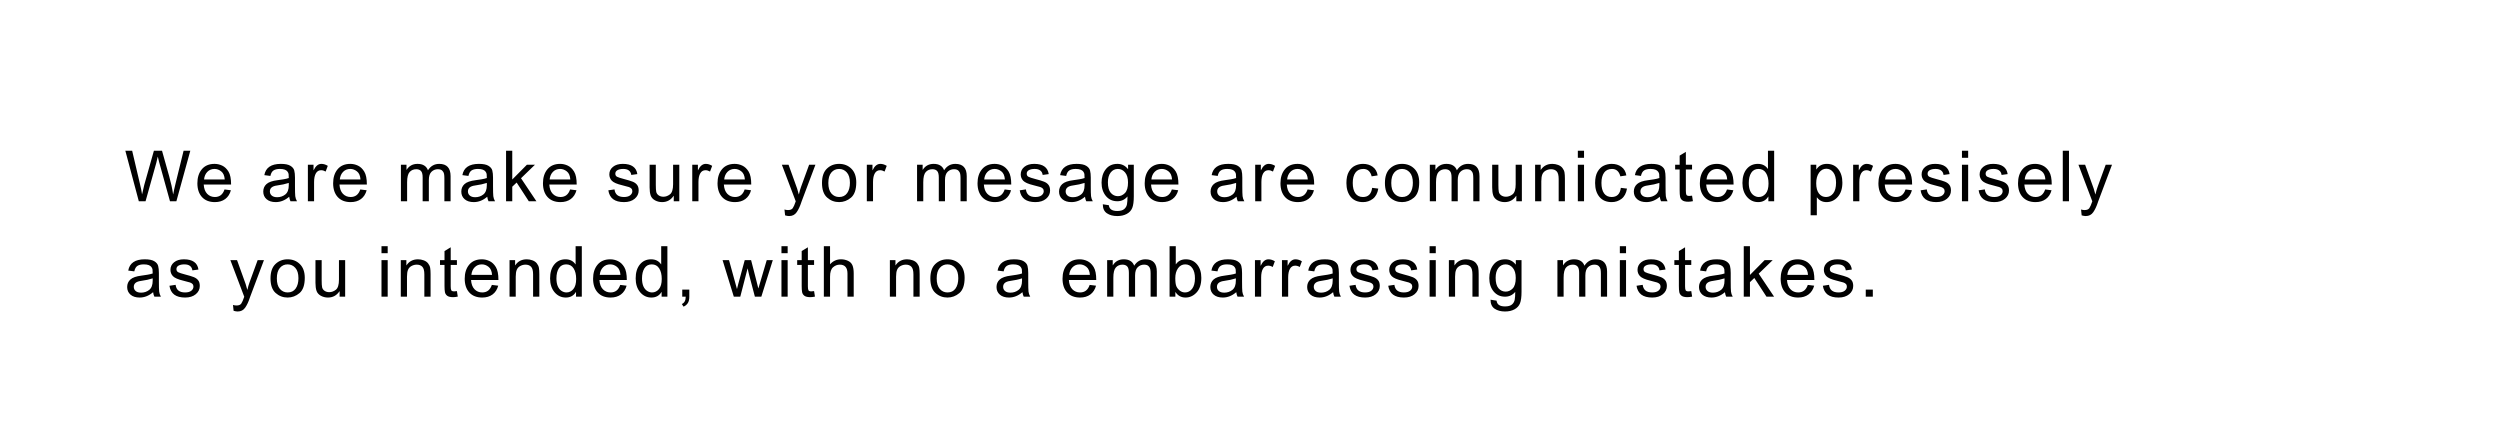 <?xml version="1.0" encoding="UTF-8"?> <svg xmlns="http://www.w3.org/2000/svg" width="1205" height="211" viewBox="0 0 1205 211" fill="none"><g filter="url(#filter0_d_3916_1018)"><rect x="30" y="30" width="1145" height="151" rx="20" fill="white"></rect></g><path d="M91.726 72.662L85.019 97H81.931L76.618 77.825C76.341 76.84 76.164 76.093 76.087 75.584H76.02L75.34 78.473L70.16 97H66.906L60.415 72.662H63.702L67.454 88.633C67.952 90.725 68.268 92.263 68.4 93.248C68.422 93.447 68.434 93.564 68.434 93.597H68.5C68.943 91.494 69.291 89.989 69.546 89.081L74.178 72.662H78.096L81.549 84.964C82.412 88.019 83.037 90.896 83.425 93.597H83.491C83.724 92.28 84.111 90.514 84.653 88.301L88.488 72.662H91.726ZM111.388 88.948H98.19C98.312 90.896 98.865 92.385 99.85 93.414C100.846 94.443 102.086 94.958 103.569 94.958C104.709 94.958 105.666 94.659 106.441 94.061C107.216 93.453 107.808 92.54 108.218 91.322L111.289 91.704C110.791 93.541 109.878 94.953 108.55 95.938C107.221 96.922 105.561 97.415 103.569 97.415C100.924 97.415 98.854 96.607 97.36 94.991C95.877 93.364 95.135 91.145 95.135 88.334C95.135 85.556 95.855 83.304 97.294 81.577C98.744 79.851 100.78 78.987 103.403 78.987C104.687 78.987 105.921 79.269 107.105 79.834C108.301 80.398 109.313 81.361 110.143 82.723C110.973 84.073 111.388 86.148 111.388 88.948ZM108.317 86.491C108.195 84.698 107.637 83.409 106.64 82.623C105.655 81.826 104.576 81.428 103.403 81.428C101.998 81.428 100.841 81.898 99.933 82.839C99.026 83.78 98.5 84.997 98.356 86.491H108.317ZM143.144 97H140.006C139.718 96.447 139.514 95.722 139.392 94.825C137.389 96.552 135.225 97.415 132.901 97.415C131.041 97.415 129.575 96.95 128.501 96.02C127.428 95.091 126.891 93.862 126.891 92.335C126.891 90.874 127.406 89.673 128.435 88.732C129.475 87.781 131.274 87.15 133.83 86.84L136.62 86.425C137.66 86.259 138.518 86.054 139.193 85.811C139.193 84.914 139.165 84.283 139.11 83.918C139.054 83.542 138.888 83.154 138.612 82.756C138.346 82.357 137.914 82.037 137.317 81.793C136.719 81.549 135.917 81.428 134.91 81.428C133.626 81.428 132.607 81.666 131.855 82.142C131.113 82.618 130.604 83.503 130.328 84.798L127.406 84.416C127.727 82.612 128.551 81.256 129.879 80.349C131.207 79.441 133.034 78.987 135.358 78.987C137.472 78.987 139.021 79.303 140.006 79.934C141.002 80.553 141.611 81.306 141.832 82.191C142.065 83.077 142.181 84.217 142.181 85.611V89.629C142.181 92.075 142.225 93.718 142.314 94.56C142.413 95.39 142.69 96.203 143.144 97ZM139.193 89.247V88.168C137.632 88.688 135.723 89.103 133.465 89.413C131.207 89.712 130.079 90.664 130.079 92.269C130.079 93.076 130.383 93.746 130.992 94.277C131.6 94.797 132.475 95.058 133.615 95.058C135.087 95.058 136.382 94.62 137.499 93.746C138.628 92.861 139.193 91.361 139.193 89.247ZM157.992 79.934L156.963 82.689C156.222 82.258 155.497 82.042 154.788 82.042C153.67 82.042 152.824 82.546 152.248 83.553C151.673 84.549 151.385 85.949 151.385 87.753V97H148.397V79.386H151.119V82.042H151.186C152.138 80.005 153.383 78.987 154.921 78.987C155.939 78.987 156.963 79.303 157.992 79.934ZM176.825 88.948H163.627C163.749 90.896 164.302 92.385 165.287 93.414C166.283 94.443 167.523 94.958 169.006 94.958C170.146 94.958 171.103 94.659 171.878 94.061C172.653 93.453 173.245 92.54 173.654 91.322L176.726 91.704C176.228 93.541 175.314 94.953 173.986 95.938C172.658 96.922 170.998 97.415 169.006 97.415C166.361 97.415 164.291 96.607 162.797 94.991C161.314 93.364 160.572 91.145 160.572 88.334C160.572 85.556 161.292 83.304 162.73 81.577C164.18 79.851 166.217 78.987 168.84 78.987C170.124 78.987 171.358 79.269 172.542 79.834C173.737 80.398 174.75 81.361 175.58 82.723C176.41 84.073 176.825 86.148 176.825 88.948ZM173.754 86.491C173.632 84.698 173.073 83.409 172.077 82.623C171.092 81.826 170.013 81.428 168.84 81.428C167.434 81.428 166.278 81.898 165.37 82.839C164.463 83.78 163.937 84.997 163.793 86.491H173.754ZM217.18 97H214.192V85.877C214.192 85.058 214.137 84.361 214.026 83.785C213.915 83.199 213.628 82.684 213.163 82.241C212.709 81.787 211.995 81.561 211.021 81.561C209.848 81.561 208.835 81.97 207.983 82.789C207.131 83.608 206.705 84.936 206.705 86.773V97H203.716V85.545C203.716 84.018 203.445 82.972 202.903 82.407C202.372 81.843 201.614 81.561 200.629 81.561C199.345 81.561 198.288 82.003 197.458 82.889C196.639 83.774 196.229 85.429 196.229 87.853V97H193.241V79.386H195.93V81.843H195.997C197.192 79.939 198.946 78.987 201.259 78.987C202.554 78.987 203.617 79.247 204.447 79.768C205.288 80.277 205.897 81.046 206.273 82.075C207.579 80.017 209.389 78.987 211.702 78.987C213.528 78.987 214.895 79.48 215.802 80.465C216.721 81.45 217.18 82.927 217.18 84.897V97ZM238.603 97H235.465C235.177 96.447 234.973 95.722 234.851 94.825C232.848 96.552 230.684 97.415 228.36 97.415C226.5 97.415 225.034 96.95 223.96 96.02C222.887 95.091 222.35 93.862 222.35 92.335C222.35 90.874 222.865 89.673 223.894 88.732C224.934 87.781 226.733 87.15 229.289 86.84L232.079 86.425C233.119 86.259 233.977 86.054 234.652 85.811C234.652 84.914 234.624 84.283 234.569 83.918C234.513 83.542 234.347 83.154 234.071 82.756C233.805 82.357 233.373 82.037 232.776 81.793C232.178 81.549 231.376 81.428 230.369 81.428C229.085 81.428 228.066 81.666 227.314 82.142C226.572 82.618 226.063 83.503 225.787 84.798L222.865 84.416C223.186 82.612 224.01 81.256 225.338 80.349C226.666 79.441 228.493 78.987 230.817 78.987C232.931 78.987 234.48 79.303 235.465 79.934C236.461 80.553 237.07 81.306 237.291 82.191C237.524 83.077 237.64 84.217 237.64 85.611V89.629C237.64 92.075 237.684 93.718 237.773 94.56C237.872 95.39 238.149 96.203 238.603 97ZM234.652 89.247V88.168C233.091 88.688 231.182 89.103 228.924 89.413C226.666 89.712 225.538 90.664 225.538 92.269C225.538 93.076 225.842 93.746 226.451 94.277C227.059 94.797 227.934 95.058 229.074 95.058C230.546 95.058 231.841 94.62 232.958 93.746C234.087 92.861 234.652 91.361 234.652 89.247ZM258.548 97H254.879L249.019 87.985L246.91 89.994V97H243.922V72.662H246.91V86.524L253.983 79.386H257.867L251.127 85.91L258.548 97ZM277.962 88.948H264.764C264.885 90.896 265.439 92.385 266.424 93.414C267.42 94.443 268.66 94.958 270.143 94.958C271.283 94.958 272.24 94.659 273.015 94.061C273.789 93.453 274.382 92.54 274.791 91.322L277.862 91.704C277.364 93.541 276.451 94.953 275.123 95.938C273.795 96.922 272.135 97.415 270.143 97.415C267.497 97.415 265.428 96.607 263.934 94.991C262.451 93.364 261.709 91.145 261.709 88.334C261.709 85.556 262.428 83.304 263.867 81.577C265.317 79.851 267.354 78.987 269.977 78.987C271.26 78.987 272.494 79.269 273.679 79.834C274.874 80.398 275.887 81.361 276.717 82.723C277.547 84.073 277.962 86.148 277.962 88.948ZM274.891 86.491C274.769 84.698 274.21 83.409 273.214 82.623C272.229 81.826 271.15 81.428 269.977 81.428C268.571 81.428 267.414 81.898 266.507 82.839C265.599 83.78 265.074 84.997 264.93 86.491H274.891ZM304.272 84.316C304.139 83.353 303.746 82.634 303.093 82.158C302.451 81.671 301.555 81.428 300.404 81.428C299.264 81.428 298.34 81.621 297.631 82.009C296.934 82.396 296.586 82.961 296.586 83.702C296.586 84.399 296.862 84.897 297.416 85.196C297.98 85.495 299.087 85.86 300.736 86.292C302.595 86.768 303.984 87.189 304.903 87.554C305.833 87.919 306.552 88.434 307.061 89.098C307.581 89.751 307.841 90.664 307.841 91.837C307.841 93.409 307.199 94.731 305.916 95.805C304.632 96.878 302.916 97.415 300.769 97.415C298.533 97.415 296.785 96.945 295.523 96.004C294.272 95.052 293.503 93.63 293.215 91.737L296.187 91.289C296.342 92.518 296.796 93.436 297.548 94.045C298.312 94.654 299.375 94.958 300.736 94.958C302.042 94.958 303.044 94.687 303.741 94.144C304.438 93.591 304.787 92.921 304.787 92.136C304.787 91.605 304.626 91.178 304.305 90.857C303.984 90.537 303.58 90.299 303.093 90.144C302.617 89.978 301.538 89.69 299.856 89.28C297.355 88.683 295.7 87.958 294.892 87.106C294.095 86.253 293.697 85.235 293.697 84.051C293.697 82.579 294.283 81.367 295.457 80.415C296.63 79.463 298.207 78.987 300.188 78.987C302.291 78.987 303.923 79.402 305.086 80.232C306.259 81.051 306.962 82.28 307.194 83.918L304.272 84.316ZM327.421 97H324.748V94.41H324.665C323.315 96.413 321.472 97.415 319.137 97.415C317.909 97.415 316.769 97.133 315.717 96.568C314.677 95.993 313.98 95.207 313.625 94.211C313.282 93.204 313.111 91.903 313.111 90.31V79.386H316.099V89.147C316.099 90.708 316.171 91.826 316.315 92.501C316.47 93.176 316.863 93.735 317.494 94.178C318.124 94.609 318.877 94.825 319.751 94.825C320.88 94.825 321.943 94.438 322.939 93.663C323.935 92.877 324.433 91.256 324.433 88.799V79.386H327.421V97ZM343.266 79.934L342.237 82.689C341.495 82.258 340.77 82.042 340.062 82.042C338.944 82.042 338.097 82.546 337.522 83.553C336.946 84.549 336.658 85.949 336.658 87.753V97H333.67V79.386H336.393V82.042H336.459C337.411 80.005 338.656 78.987 340.195 78.987C341.213 78.987 342.237 79.303 343.266 79.934ZM362.099 88.948H348.9C349.022 90.896 349.576 92.385 350.561 93.414C351.557 94.443 352.796 94.958 354.279 94.958C355.419 94.958 356.377 94.659 357.151 94.061C357.926 93.453 358.518 92.54 358.928 91.322L361.999 91.704C361.501 93.541 360.588 94.953 359.26 95.938C357.932 96.922 356.271 97.415 354.279 97.415C351.634 97.415 349.564 96.607 348.07 94.991C346.587 93.364 345.846 91.145 345.846 88.334C345.846 85.556 346.565 83.304 348.004 81.577C349.454 79.851 351.49 78.987 354.113 78.987C355.397 78.987 356.631 79.269 357.815 79.834C359.011 80.398 360.023 81.361 360.854 82.723C361.684 84.073 362.099 86.148 362.099 88.948ZM359.027 86.491C358.906 84.698 358.347 83.409 357.351 82.623C356.366 81.826 355.286 81.428 354.113 81.428C352.708 81.428 351.551 81.898 350.644 82.839C349.736 83.78 349.21 84.997 349.066 86.491H359.027ZM393.041 79.386L386.3 97.299C386.289 97.321 386.278 97.36 386.267 97.415C385.625 99.407 384.873 101.023 384.009 102.263C383.157 103.513 381.94 104.139 380.357 104.139C379.826 104.139 379.178 104.028 378.415 103.807L378.116 100.984C378.691 101.161 379.256 101.25 379.809 101.25C380.916 101.25 381.68 100.946 382.1 100.337C382.532 99.728 383.013 98.627 383.545 97.033L376.854 79.386H380.075L384.225 90.924C384.469 91.632 384.729 92.545 385.005 93.663H385.072C385.349 92.379 385.703 91.156 386.134 89.994L390.003 79.386H393.041ZM404.453 78.987C406.832 78.987 408.802 79.762 410.363 81.311C411.934 82.861 412.72 85.064 412.72 87.919C412.72 91.383 411.873 93.835 410.18 95.273C408.487 96.701 406.578 97.415 404.453 97.415C402.228 97.415 400.297 96.679 398.659 95.207C397.021 93.735 396.202 91.4 396.202 88.201C396.202 85.102 396.993 82.795 398.576 81.278C400.158 79.751 402.117 78.987 404.453 78.987ZM404.453 94.958C406.157 94.958 407.452 94.327 408.337 93.065C409.223 91.804 409.665 90.144 409.665 88.085C409.665 85.882 409.162 84.222 408.155 83.105C407.159 81.987 405.925 81.428 404.453 81.428C402.936 81.428 401.691 81.998 400.717 83.138C399.743 84.267 399.256 85.954 399.256 88.201C399.256 90.437 399.749 92.125 400.734 93.265C401.73 94.394 402.969 94.958 404.453 94.958ZM427.403 79.934L426.373 82.689C425.632 82.258 424.907 82.042 424.198 82.042C423.081 82.042 422.234 82.546 421.658 83.553C421.083 84.549 420.795 85.949 420.795 87.753V97H417.807V79.386H420.529V82.042H420.596C421.548 80.005 422.793 78.987 424.331 78.987C425.349 78.987 426.373 79.303 427.403 79.934ZM465.965 97H462.976V85.877C462.976 85.058 462.921 84.361 462.81 83.785C462.7 83.199 462.412 82.684 461.947 82.241C461.493 81.787 460.779 81.561 459.805 81.561C458.632 81.561 457.62 81.97 456.767 82.789C455.915 83.608 455.489 84.936 455.489 86.773V97H452.501V85.545C452.501 84.018 452.23 82.972 451.687 82.407C451.156 81.843 450.398 81.561 449.413 81.561C448.129 81.561 447.072 82.003 446.242 82.889C445.423 83.774 445.013 85.429 445.013 87.853V97H442.025V79.386H444.715V81.843H444.781C445.976 79.939 447.731 78.987 450.044 78.987C451.339 78.987 452.401 79.247 453.231 79.768C454.072 80.277 454.681 81.046 455.057 82.075C456.363 80.017 458.173 78.987 460.486 78.987C462.312 78.987 463.679 79.48 464.587 80.465C465.505 81.45 465.965 82.927 465.965 84.897V97ZM487.421 88.948H474.222C474.344 90.896 474.897 92.385 475.882 93.414C476.879 94.443 478.118 94.958 479.601 94.958C480.741 94.958 481.698 94.659 482.473 94.061C483.248 93.453 483.84 92.54 484.25 91.322L487.321 91.704C486.823 93.541 485.91 94.953 484.582 95.938C483.254 96.922 481.593 97.415 479.601 97.415C476.956 97.415 474.886 96.607 473.392 94.991C471.909 93.364 471.168 91.145 471.168 88.334C471.168 85.556 471.887 83.304 473.326 81.577C474.776 79.851 476.812 78.987 479.435 78.987C480.719 78.987 481.953 79.269 483.137 79.834C484.333 80.398 485.345 81.361 486.175 82.723C487.005 84.073 487.421 86.148 487.421 88.948ZM484.349 86.491C484.227 84.698 483.669 83.409 482.672 82.623C481.687 81.826 480.608 81.428 479.435 81.428C478.03 81.428 476.873 81.898 475.965 82.839C475.058 83.78 474.532 84.997 474.388 86.491H484.349ZM502.568 84.316C502.435 83.353 502.042 82.634 501.389 82.158C500.747 81.671 499.851 81.428 498.7 81.428C497.56 81.428 496.635 81.621 495.927 82.009C495.23 82.396 494.881 82.961 494.881 83.702C494.881 84.399 495.158 84.897 495.711 85.196C496.276 85.495 497.383 85.86 499.032 86.292C500.891 86.768 502.28 87.189 503.199 87.554C504.128 87.919 504.848 88.434 505.357 89.098C505.877 89.751 506.137 90.664 506.137 91.837C506.137 93.409 505.495 94.731 504.211 95.805C502.927 96.878 501.212 97.415 499.065 97.415C496.829 97.415 495.08 96.945 493.819 96.004C492.568 95.052 491.799 93.63 491.511 91.737L494.483 91.289C494.638 92.518 495.092 93.436 495.844 94.045C496.608 94.654 497.67 94.958 499.032 94.958C500.338 94.958 501.339 94.687 502.037 94.144C502.734 93.591 503.082 92.921 503.082 92.136C503.082 91.605 502.922 91.178 502.601 90.857C502.28 90.537 501.876 90.299 501.389 90.144C500.913 89.978 499.834 89.69 498.152 89.28C495.65 88.683 493.996 87.958 493.188 87.106C492.391 86.253 491.993 85.235 491.993 84.051C491.993 82.579 492.579 81.367 493.752 80.415C494.926 79.463 496.503 78.987 498.484 78.987C500.587 78.987 502.219 79.402 503.381 80.232C504.554 81.051 505.257 82.28 505.49 83.918L502.568 84.316ZM526.713 97H523.575C523.288 96.447 523.083 95.722 522.961 94.825C520.958 96.552 518.794 97.415 516.47 97.415C514.611 97.415 513.144 96.95 512.07 96.02C510.997 95.091 510.46 93.862 510.46 92.335C510.46 90.874 510.975 89.673 512.004 88.732C513.044 87.781 514.843 87.15 517.4 86.84L520.189 86.425C521.229 86.259 522.087 86.054 522.762 85.811C522.762 84.914 522.734 84.283 522.679 83.918C522.624 83.542 522.458 83.154 522.181 82.756C521.915 82.357 521.484 82.037 520.886 81.793C520.288 81.549 519.486 81.428 518.479 81.428C517.195 81.428 516.177 81.666 515.424 82.142C514.682 82.618 514.173 83.503 513.897 84.798L510.975 84.416C511.296 82.612 512.12 81.256 513.448 80.349C514.777 79.441 516.603 78.987 518.927 78.987C521.041 78.987 522.59 79.303 523.575 79.934C524.571 80.553 525.18 81.306 525.402 82.191C525.634 83.077 525.75 84.217 525.75 85.611V89.629C525.75 92.075 525.794 93.718 525.883 94.56C525.983 95.39 526.259 96.203 526.713 97ZM522.762 89.247V88.168C521.201 88.688 519.292 89.103 517.034 89.413C514.777 89.712 513.648 90.664 513.648 92.269C513.648 93.076 513.952 93.746 514.561 94.277C515.169 94.797 516.044 95.058 517.184 95.058C518.656 95.058 519.951 94.62 521.069 93.746C522.197 92.861 522.762 91.361 522.762 89.247ZM546.492 94.626C546.492 97.127 546.243 98.992 545.745 100.221C545.247 101.46 544.362 102.423 543.089 103.109C541.816 103.796 540.294 104.139 538.523 104.139C536.531 104.139 534.871 103.696 533.543 102.811C532.215 101.925 531.551 100.475 531.551 98.461L534.456 98.909C534.567 99.839 534.954 100.536 535.618 101.001C536.293 101.466 537.251 101.698 538.49 101.698C540.04 101.698 541.174 101.383 541.894 100.752C542.613 100.121 543.05 99.352 543.205 98.444C543.371 97.537 543.454 96.286 543.454 94.692C542.159 96.231 540.527 97 538.557 97C536.266 97 534.423 96.153 533.028 94.46C531.645 92.767 530.953 90.63 530.953 88.052C530.953 85.462 531.628 83.304 532.979 81.577C534.329 79.851 536.199 78.987 538.59 78.987C540.671 78.987 542.364 79.823 543.67 81.494H543.736V79.386H546.492V94.626ZM538.839 94.56C540.112 94.56 541.241 94.056 542.226 93.049C543.211 92.031 543.703 90.332 543.703 87.952C543.703 85.849 543.233 84.239 542.292 83.121C541.351 81.992 540.189 81.428 538.806 81.428C537.389 81.428 536.232 82.003 535.336 83.154C534.451 84.305 534.008 85.882 534.008 87.886C534.008 90.199 534.473 91.892 535.402 92.966C536.343 94.028 537.489 94.56 538.839 94.56ZM567.998 88.948H554.8C554.921 90.896 555.475 92.385 556.46 93.414C557.456 94.443 558.695 94.958 560.179 94.958C561.319 94.958 562.276 94.659 563.051 94.061C563.825 93.453 564.417 92.54 564.827 91.322L567.898 91.704C567.4 93.541 566.487 94.953 565.159 95.938C563.831 96.922 562.171 97.415 560.179 97.415C557.533 97.415 555.464 96.607 553.97 94.991C552.486 93.364 551.745 91.145 551.745 88.334C551.745 85.556 552.464 83.304 553.903 81.577C555.353 79.851 557.389 78.987 560.013 78.987C561.296 78.987 562.53 79.269 563.715 79.834C564.91 80.398 565.923 81.361 566.753 82.723C567.583 84.073 567.998 86.148 567.998 88.948ZM564.927 86.491C564.805 84.698 564.246 83.409 563.25 82.623C562.265 81.826 561.186 81.428 560.013 81.428C558.607 81.428 557.45 81.898 556.543 82.839C555.635 83.78 555.11 84.997 554.966 86.491H564.927ZM599.753 97H596.616C596.328 96.447 596.123 95.722 596.001 94.825C593.998 96.552 591.834 97.415 589.51 97.415C587.651 97.415 586.184 96.95 585.111 96.02C584.037 95.091 583.5 93.862 583.5 92.335C583.5 90.874 584.015 89.673 585.044 88.732C586.085 87.781 587.883 87.15 590.44 86.84L593.229 86.425C594.269 86.259 595.127 86.054 595.802 85.811C595.802 84.914 595.774 84.283 595.719 83.918C595.664 83.542 595.498 83.154 595.221 82.756C594.955 82.357 594.524 82.037 593.926 81.793C593.328 81.549 592.526 81.428 591.519 81.428C590.235 81.428 589.217 81.666 588.464 82.142C587.723 82.618 587.214 83.503 586.937 84.798L584.015 84.416C584.336 82.612 585.161 81.256 586.489 80.349C587.817 79.441 589.643 78.987 591.967 78.987C594.081 78.987 595.631 79.303 596.616 79.934C597.612 80.553 598.22 81.306 598.442 82.191C598.674 83.077 598.79 84.217 598.79 85.611V89.629C598.79 92.075 598.835 93.718 598.923 94.56C599.023 95.39 599.3 96.203 599.753 97ZM595.802 89.247V88.168C594.242 88.688 592.332 89.103 590.075 89.413C587.817 89.712 586.688 90.664 586.688 92.269C586.688 93.076 586.992 93.746 587.601 94.277C588.21 94.797 589.084 95.058 590.224 95.058C591.696 95.058 592.991 94.62 594.109 93.746C595.238 92.861 595.802 91.361 595.802 89.247ZM614.602 79.934L613.572 82.689C612.831 82.258 612.106 82.042 611.398 82.042C610.28 82.042 609.433 82.546 608.858 83.553C608.282 84.549 607.994 85.949 607.994 87.753V97H605.006V79.386H607.729V82.042H607.795C608.747 80.005 609.992 78.987 611.53 78.987C612.549 78.987 613.572 79.303 614.602 79.934ZM633.435 88.948H620.236C620.358 90.896 620.911 92.385 621.896 93.414C622.893 94.443 624.132 94.958 625.615 94.958C626.755 94.958 627.713 94.659 628.487 94.061C629.262 93.453 629.854 92.54 630.264 91.322L633.335 91.704C632.837 93.541 631.924 94.953 630.596 95.938C629.268 96.922 627.607 97.415 625.615 97.415C622.97 97.415 620.9 96.607 619.406 94.991C617.923 93.364 617.182 91.145 617.182 88.334C617.182 85.556 617.901 83.304 619.34 81.577C620.79 79.851 622.826 78.987 625.449 78.987C626.733 78.987 627.967 79.269 629.151 79.834C630.347 80.398 631.359 81.361 632.189 82.723C633.02 84.073 633.435 86.148 633.435 88.948ZM630.363 86.491C630.242 84.698 629.683 83.409 628.687 82.623C627.701 81.826 626.622 81.428 625.449 81.428C624.044 81.428 622.887 81.898 621.979 82.839C621.072 83.78 620.546 84.997 620.402 86.491H630.363ZM664.343 90.907C663.956 93.154 663.071 94.803 661.687 95.855C660.304 96.895 658.738 97.415 656.989 97.415C654.432 97.415 652.457 96.579 651.062 94.908C649.668 93.226 648.97 91.001 648.97 88.234C648.97 85.943 649.369 84.112 650.166 82.739C650.974 81.356 651.981 80.387 653.187 79.834C654.394 79.269 655.661 78.987 656.989 78.987C658.804 78.987 660.353 79.458 661.637 80.398C662.932 81.339 663.729 82.723 664.028 84.549L661.139 84.997C660.84 83.813 660.353 82.922 659.678 82.324C659.014 81.727 658.162 81.428 657.122 81.428C655.45 81.428 654.183 82.02 653.32 83.204C652.457 84.388 652.025 86.043 652.025 88.168C652.025 90.337 652.446 92.014 653.287 93.198C654.139 94.371 655.362 94.958 656.956 94.958C658.24 94.958 659.247 94.593 659.977 93.862C660.719 93.121 661.184 92.014 661.372 90.542L664.343 90.907ZM675.788 78.987C678.168 78.987 680.138 79.762 681.699 81.311C683.27 82.861 684.056 85.064 684.056 87.919C684.056 91.383 683.209 93.835 681.516 95.273C679.823 96.701 677.913 97.415 675.788 97.415C673.564 97.415 671.633 96.679 669.995 95.207C668.356 93.735 667.537 91.4 667.537 88.201C667.537 85.102 668.329 82.795 669.911 81.278C671.494 79.751 673.453 78.987 675.788 78.987ZM675.788 94.958C677.493 94.958 678.788 94.327 679.673 93.065C680.559 91.804 681.001 90.144 681.001 88.085C681.001 85.882 680.498 84.222 679.491 83.105C678.495 81.987 677.26 81.428 675.788 81.428C674.272 81.428 673.027 81.998 672.053 83.138C671.079 84.267 670.592 85.954 670.592 88.201C670.592 90.437 671.085 92.125 672.07 93.265C673.066 94.394 674.305 94.958 675.788 94.958ZM713.115 97H710.127V85.877C710.127 85.058 710.072 84.361 709.961 83.785C709.85 83.199 709.563 82.684 709.098 82.241C708.644 81.787 707.93 81.561 706.956 81.561C705.783 81.561 704.77 81.97 703.918 82.789C703.066 83.608 702.64 84.936 702.64 86.773V97H699.652V85.545C699.652 84.018 699.38 82.972 698.838 82.407C698.307 81.843 697.549 81.561 696.564 81.561C695.28 81.561 694.223 82.003 693.393 82.889C692.574 83.774 692.164 85.429 692.164 87.853V97H689.176V79.386H691.865V81.843H691.932C693.127 79.939 694.881 78.987 697.195 78.987C698.489 78.987 699.552 79.247 700.382 79.768C701.223 80.277 701.832 81.046 702.208 82.075C703.514 80.017 705.324 78.987 707.637 78.987C709.463 78.987 710.83 79.48 711.737 80.465C712.656 81.45 713.115 82.927 713.115 84.897V97ZM733.542 97H730.869V94.41H730.786C729.436 96.413 727.593 97.415 725.258 97.415C724.029 97.415 722.889 97.133 721.838 96.568C720.798 95.993 720.1 95.207 719.746 94.211C719.403 93.204 719.231 91.903 719.231 90.31V79.386H722.22V89.147C722.22 90.708 722.292 91.826 722.436 92.501C722.59 93.176 722.983 93.735 723.614 94.178C724.245 94.609 724.998 94.825 725.872 94.825C727.001 94.825 728.063 94.438 729.06 93.663C730.056 92.877 730.554 91.256 730.554 88.799V79.386H733.542V97ZM754.284 97H751.279V86.292C751.279 84.488 750.953 83.248 750.3 82.573C749.658 81.898 748.761 81.561 747.61 81.561C746.725 81.561 745.884 81.776 745.087 82.208C744.301 82.64 743.742 83.248 743.41 84.034C743.078 84.82 742.912 85.932 742.912 87.371V97H739.924V79.386H742.613V81.876H742.68C743.31 80.913 744.085 80.194 745.004 79.718C745.933 79.231 747.007 78.987 748.224 78.987C749.154 78.987 750.073 79.153 750.98 79.485C751.888 79.817 752.596 80.315 753.105 80.98C753.625 81.644 753.952 82.352 754.085 83.105C754.218 83.857 754.284 84.875 754.284 86.159V97ZM763.505 97H760.516V79.386H763.505V97ZM763.505 76.049H760.516V72.662H763.505V76.049ZM784.213 90.907C783.826 93.154 782.94 94.803 781.557 95.855C780.174 96.895 778.607 97.415 776.859 97.415C774.302 97.415 772.327 96.579 770.932 94.908C769.537 93.226 768.84 91.001 768.84 88.234C768.84 85.943 769.239 84.112 770.036 82.739C770.843 81.356 771.851 80.387 773.057 79.834C774.263 79.269 775.531 78.987 776.859 78.987C778.674 78.987 780.223 79.458 781.507 80.398C782.802 81.339 783.599 82.723 783.898 84.549L781.009 84.997C780.71 83.813 780.223 82.922 779.548 82.324C778.884 81.727 778.032 81.428 776.992 81.428C775.32 81.428 774.053 82.02 773.19 83.204C772.327 84.388 771.895 86.043 771.895 88.168C771.895 90.337 772.315 92.014 773.157 93.198C774.009 94.371 775.232 94.958 776.826 94.958C778.109 94.958 779.117 94.593 779.847 93.862C780.589 93.121 781.053 92.014 781.242 90.542L784.213 90.907ZM803.76 97H800.622C800.334 96.447 800.13 95.722 800.008 94.825C798.005 96.552 795.841 97.415 793.517 97.415C791.657 97.415 790.191 96.95 789.117 96.02C788.044 95.091 787.507 93.862 787.507 92.335C787.507 90.874 788.022 89.673 789.051 88.732C790.091 87.781 791.89 87.15 794.446 86.84L797.236 86.425C798.276 86.259 799.134 86.054 799.809 85.811C799.809 84.914 799.781 84.283 799.726 83.918C799.67 83.542 799.504 83.154 799.228 82.756C798.962 82.357 798.53 82.037 797.933 81.793C797.335 81.549 796.533 81.428 795.526 81.428C794.242 81.428 793.223 81.666 792.471 82.142C791.729 82.618 791.22 83.503 790.944 84.798L788.022 84.416C788.343 82.612 789.167 81.256 790.495 80.349C791.823 79.441 793.65 78.987 795.974 78.987C798.088 78.987 799.637 79.303 800.622 79.934C801.618 80.553 802.227 81.306 802.448 82.191C802.681 83.077 802.797 84.217 802.797 85.611V89.629C802.797 92.075 802.841 93.718 802.93 94.56C803.029 95.39 803.306 96.203 803.76 97ZM799.809 89.247V88.168C798.248 88.688 796.339 89.103 794.081 89.413C791.823 89.712 790.695 90.664 790.695 92.269C790.695 93.076 790.999 93.746 791.608 94.277C792.216 94.797 793.091 95.058 794.231 95.058C795.703 95.058 796.998 94.62 798.115 93.746C799.244 92.861 799.809 91.361 799.809 89.247ZM815.985 96.967C815.1 97.144 814.353 97.232 813.744 97.232C812.438 97.232 811.486 97.005 810.889 96.552C810.291 96.087 809.926 95.5 809.793 94.792C809.66 94.084 809.594 93.099 809.594 91.837V81.693H807.419V79.386H809.594V75.003L812.582 73.193V79.386H815.57V81.693H812.582V92.003C812.582 92.888 812.671 93.519 812.848 93.895C813.036 94.261 813.501 94.443 814.242 94.443C814.674 94.443 815.117 94.399 815.57 94.311L815.985 96.967ZM835.582 88.948H822.384C822.505 90.896 823.059 92.385 824.044 93.414C825.04 94.443 826.279 94.958 827.763 94.958C828.902 94.958 829.86 94.659 830.635 94.061C831.409 93.453 832.001 92.54 832.411 91.322L835.482 91.704C834.984 93.541 834.071 94.953 832.743 95.938C831.415 96.922 829.755 97.415 827.763 97.415C825.117 97.415 823.048 96.607 821.554 94.991C820.07 93.364 819.329 91.145 819.329 88.334C819.329 85.556 820.048 83.304 821.487 81.577C822.937 79.851 824.973 78.987 827.596 78.987C828.88 78.987 830.114 79.269 831.299 79.834C832.494 80.398 833.507 81.361 834.337 82.723C835.167 84.073 835.582 86.148 835.582 88.948ZM832.511 86.491C832.389 84.698 831.83 83.409 830.834 82.623C829.849 81.826 828.77 81.428 827.596 81.428C826.191 81.428 825.034 81.898 824.127 82.839C823.219 83.78 822.694 84.997 822.55 86.491H832.511ZM855.145 97H852.356V94.759H852.29C851.216 96.53 849.595 97.415 847.425 97.415C845.267 97.415 843.463 96.563 842.013 94.858C840.575 93.143 839.855 90.924 839.855 88.201C839.855 85.357 840.536 83.11 841.897 81.461C843.258 79.812 845.057 78.987 847.293 78.987C849.395 78.987 850.995 79.79 852.09 81.394H852.157V72.662H855.145V97ZM847.741 94.958C849.047 94.958 850.154 94.421 851.061 93.348C851.969 92.274 852.422 90.647 852.422 88.467C852.422 86.32 852.007 84.61 851.177 83.337C850.347 82.064 849.158 81.428 847.608 81.428C846.059 81.428 844.885 82.053 844.089 83.304C843.303 84.543 842.91 86.176 842.91 88.201C842.91 89.662 843.12 90.902 843.541 91.92C843.972 92.927 844.57 93.685 845.334 94.194C846.097 94.704 846.9 94.958 847.741 94.958ZM875.512 81.66C876.63 79.878 878.306 78.987 880.542 78.987C882.855 78.987 884.681 79.829 886.021 81.511C887.36 83.182 888.029 85.362 888.029 88.052C888.029 90.918 887.288 93.198 885.805 94.892C884.322 96.574 882.501 97.415 880.343 97.415C878.45 97.415 876.934 96.662 875.794 95.157H875.711V103.773H872.723V79.386H875.445V81.66H875.512ZM880.144 94.958C881.538 94.958 882.689 94.382 883.597 93.231C884.515 92.069 884.975 90.343 884.975 88.052C884.975 85.894 884.532 84.233 883.647 83.071C882.772 81.909 881.649 81.328 880.277 81.328C878.86 81.328 877.692 81.976 876.774 83.27C875.866 84.565 875.412 86.242 875.412 88.301C875.412 90.481 875.849 92.136 876.724 93.265C877.598 94.394 878.738 94.958 880.144 94.958ZM902.812 79.934L901.782 82.689C901.041 82.258 900.316 82.042 899.607 82.042C898.49 82.042 897.643 82.546 897.067 83.553C896.492 84.549 896.204 85.949 896.204 87.753V97H893.216V79.386H895.938V82.042H896.005C896.957 80.005 898.202 78.987 899.74 78.987C900.758 78.987 901.782 79.303 902.812 79.934ZM921.644 88.948H908.446C908.568 90.896 909.121 92.385 910.106 93.414C911.102 94.443 912.342 94.958 913.825 94.958C914.965 94.958 915.922 94.659 916.697 94.061C917.472 93.453 918.064 92.54 918.473 91.322L921.545 91.704C921.047 93.541 920.134 94.953 918.805 95.938C917.477 96.922 915.817 97.415 913.825 97.415C911.18 97.415 909.11 96.607 907.616 94.991C906.133 93.364 905.391 91.145 905.391 88.334C905.391 85.556 906.111 83.304 907.55 81.577C908.999 79.851 911.036 78.987 913.659 78.987C914.943 78.987 916.177 79.269 917.361 79.834C918.556 80.398 919.569 81.361 920.399 82.723C921.229 84.073 921.644 86.148 921.644 88.948ZM918.573 86.491C918.451 84.698 917.892 83.409 916.896 82.623C915.911 81.826 914.832 81.428 913.659 81.428C912.253 81.428 911.097 81.898 910.189 82.839C909.282 83.78 908.756 84.997 908.612 86.491H918.573ZM936.792 84.316C936.659 83.353 936.266 82.634 935.613 82.158C934.971 81.671 934.075 81.428 932.923 81.428C931.783 81.428 930.859 81.621 930.151 82.009C929.454 82.396 929.105 82.961 929.105 83.702C929.105 84.399 929.382 84.897 929.935 85.196C930.5 85.495 931.606 85.86 933.255 86.292C935.115 86.768 936.504 87.189 937.422 87.554C938.352 87.919 939.072 88.434 939.581 89.098C940.101 89.751 940.361 90.664 940.361 91.837C940.361 93.409 939.719 94.731 938.435 95.805C937.151 96.878 935.436 97.415 933.289 97.415C931.053 97.415 929.304 96.945 928.043 96.004C926.792 95.052 926.023 93.63 925.735 91.737L928.707 91.289C928.862 92.518 929.315 93.436 930.068 94.045C930.832 94.654 931.894 94.958 933.255 94.958C934.561 94.958 935.563 94.687 936.26 94.144C936.958 93.591 937.306 92.921 937.306 92.136C937.306 91.605 937.146 91.178 936.825 90.857C936.504 90.537 936.1 90.299 935.613 90.144C935.137 89.978 934.058 89.69 932.376 89.28C929.874 88.683 928.22 87.958 927.412 87.106C926.615 86.253 926.216 85.235 926.216 84.051C926.216 82.579 926.803 81.367 927.976 80.415C929.149 79.463 930.727 78.987 932.708 78.987C934.811 78.987 936.443 79.402 937.605 80.232C938.778 81.051 939.481 82.28 939.714 83.918L936.792 84.316ZM948.652 97H945.663V79.386H948.652V97ZM948.652 76.049H945.663V72.662H948.652V76.049ZM964.762 84.316C964.629 83.353 964.236 82.634 963.583 82.158C962.941 81.671 962.045 81.428 960.894 81.428C959.754 81.428 958.83 81.621 958.121 82.009C957.424 82.396 957.075 82.961 957.075 83.702C957.075 84.399 957.352 84.897 957.905 85.196C958.47 85.495 959.577 85.86 961.226 86.292C963.085 86.768 964.474 87.189 965.393 87.554C966.322 87.919 967.042 88.434 967.551 89.098C968.071 89.751 968.331 90.664 968.331 91.837C968.331 93.409 967.689 94.731 966.405 95.805C965.122 96.878 963.406 97.415 961.259 97.415C959.023 97.415 957.275 96.945 956.013 96.004C954.762 95.052 953.993 93.63 953.705 91.737L956.677 91.289C956.832 92.518 957.286 93.436 958.038 94.045C958.802 94.654 959.864 94.958 961.226 94.958C962.532 94.958 963.533 94.687 964.231 94.144C964.928 93.591 965.277 92.921 965.277 92.136C965.277 91.605 965.116 91.178 964.795 90.857C964.474 90.537 964.07 90.299 963.583 90.144C963.107 89.978 962.028 89.69 960.346 89.28C957.845 88.683 956.19 87.958 955.382 87.106C954.585 86.253 954.187 85.235 954.187 84.051C954.187 82.579 954.773 81.367 955.946 80.415C957.12 79.463 958.697 78.987 960.678 78.987C962.781 78.987 964.413 79.402 965.575 80.232C966.749 81.051 967.451 82.28 967.684 83.918L964.762 84.316ZM988.94 88.948H975.742C975.864 90.896 976.417 92.385 977.402 93.414C978.398 94.443 979.638 94.958 981.121 94.958C982.261 94.958 983.218 94.659 983.993 94.061C984.768 93.453 985.36 92.54 985.77 91.322L988.841 91.704C988.343 93.541 987.43 94.953 986.102 95.938C984.773 96.922 983.113 97.415 981.121 97.415C978.476 97.415 976.406 96.607 974.912 94.991C973.429 93.364 972.688 91.145 972.688 88.334C972.688 85.556 973.407 83.304 974.846 81.577C976.296 79.851 978.332 78.987 980.955 78.987C982.239 78.987 983.473 79.269 984.657 79.834C985.853 80.398 986.865 81.361 987.695 82.723C988.525 84.073 988.94 86.148 988.94 88.948ZM985.869 86.491C985.747 84.698 985.188 83.409 984.192 82.623C983.207 81.826 982.128 81.428 980.955 81.428C979.549 81.428 978.393 81.898 977.485 82.839C976.578 83.78 976.052 84.997 975.908 86.491H985.869ZM997.248 97H994.26V72.662H997.248V97ZM1017.99 79.386L1011.25 97.299C1011.24 97.321 1011.23 97.36 1011.22 97.415C1010.57 99.407 1009.82 101.023 1008.96 102.263C1008.11 103.513 1006.89 104.139 1005.31 104.139C1004.78 104.139 1004.13 104.028 1003.36 103.807L1003.07 100.984C1003.64 101.161 1004.21 101.25 1004.76 101.25C1005.87 101.25 1006.63 100.946 1007.05 100.337C1007.48 99.728 1007.96 98.627 1008.49 97.033L1001.8 79.386H1005.02L1009.17 90.924C1009.42 91.632 1009.68 92.545 1009.95 93.663H1010.02C1010.3 92.379 1010.65 91.156 1011.08 89.994L1014.95 79.386H1017.99ZM77.548 143H74.41C74.122 142.447 73.918 141.722 73.796 140.825C71.793 142.552 69.629 143.415 67.305 143.415C65.445 143.415 63.979 142.95 62.905 142.021C61.832 141.091 61.295 139.862 61.295 138.335C61.295 136.874 61.81 135.673 62.839 134.732C63.879 133.781 65.678 133.15 68.234 132.84L71.023 132.425C72.064 132.259 72.921 132.054 73.597 131.811C73.597 130.914 73.569 130.283 73.514 129.918C73.458 129.542 73.292 129.154 73.016 128.756C72.75 128.357 72.318 128.036 71.721 127.793C71.123 127.549 70.321 127.428 69.314 127.428C68.03 127.428 67.011 127.666 66.259 128.142C65.517 128.618 65.008 129.503 64.731 130.798L61.81 130.416C62.13 128.612 62.955 127.256 64.283 126.349C65.611 125.441 67.438 124.987 69.762 124.987C71.876 124.987 73.425 125.303 74.41 125.934C75.406 126.553 76.015 127.306 76.236 128.191C76.469 129.077 76.585 130.217 76.585 131.611V135.629C76.585 138.075 76.629 139.718 76.718 140.56C76.817 141.39 77.094 142.203 77.548 143ZM73.597 135.247V134.168C72.036 134.688 70.127 135.103 67.869 135.413C65.611 135.712 64.482 136.664 64.482 138.269C64.482 139.076 64.787 139.746 65.395 140.277C66.004 140.798 66.879 141.058 68.019 141.058C69.491 141.058 70.785 140.62 71.903 139.746C73.032 138.861 73.597 137.361 73.597 135.247ZM92.728 130.316C92.596 129.354 92.203 128.634 91.55 128.158C90.908 127.671 90.011 127.428 88.86 127.428C87.72 127.428 86.796 127.621 86.088 128.009C85.39 128.396 85.042 128.961 85.042 129.702C85.042 130.399 85.319 130.897 85.872 131.196C86.436 131.495 87.543 131.86 89.192 132.292C91.052 132.768 92.441 133.188 93.359 133.554C94.289 133.919 95.008 134.434 95.517 135.098C96.038 135.751 96.298 136.664 96.298 137.837C96.298 139.409 95.656 140.731 94.372 141.805C93.088 142.878 91.373 143.415 89.225 143.415C86.99 143.415 85.241 142.945 83.979 142.004C82.729 141.052 81.959 139.63 81.672 137.737L84.643 137.289C84.798 138.518 85.252 139.436 86.005 140.045C86.768 140.654 87.831 140.958 89.192 140.958C90.498 140.958 91.5 140.687 92.197 140.145C92.894 139.591 93.243 138.922 93.243 138.136C93.243 137.604 93.082 137.178 92.761 136.857C92.441 136.536 92.037 136.299 91.55 136.144C91.074 135.978 89.995 135.69 88.312 135.28C85.811 134.683 84.156 133.958 83.348 133.105C82.552 132.253 82.153 131.235 82.153 130.051C82.153 128.579 82.74 127.367 83.913 126.415C85.086 125.463 86.663 124.987 88.644 124.987C90.747 124.987 92.38 125.402 93.542 126.232C94.715 127.051 95.418 128.28 95.65 129.918L92.728 130.316ZM127.223 125.386L120.483 143.299C120.472 143.321 120.461 143.36 120.45 143.415C119.808 145.407 119.055 147.023 118.192 148.263C117.34 149.513 116.122 150.139 114.539 150.139C114.008 150.139 113.361 150.028 112.597 149.807L112.298 146.984C112.874 147.161 113.438 147.25 113.992 147.25C115.098 147.25 115.862 146.946 116.283 146.337C116.714 145.728 117.196 144.627 117.727 143.033L111.037 125.386H114.257L118.408 136.924C118.651 137.632 118.911 138.545 119.188 139.663H119.254C119.531 138.379 119.885 137.156 120.317 135.994L124.185 125.386H127.223ZM138.635 124.987C141.015 124.987 142.985 125.762 144.545 127.312C146.117 128.861 146.903 131.063 146.903 133.919C146.903 137.383 146.056 139.835 144.363 141.273C142.669 142.701 140.76 143.415 138.635 143.415C136.41 143.415 134.479 142.679 132.841 141.207C131.203 139.735 130.384 137.4 130.384 134.201C130.384 131.102 131.175 128.795 132.758 127.278C134.341 125.751 136.3 124.987 138.635 124.987ZM138.635 140.958C140.339 140.958 141.634 140.327 142.52 139.065C143.405 137.804 143.848 136.144 143.848 134.085C143.848 131.882 143.344 130.222 142.337 129.104C141.341 127.987 140.107 127.428 138.635 127.428C137.119 127.428 135.874 127.998 134.9 129.138C133.926 130.267 133.439 131.954 133.439 134.201C133.439 136.437 133.931 138.125 134.916 139.265C135.912 140.394 137.152 140.958 138.635 140.958ZM166.366 143H163.693V140.41H163.61C162.26 142.413 160.417 143.415 158.082 143.415C156.854 143.415 155.714 143.133 154.662 142.568C153.622 141.993 152.924 141.207 152.57 140.211C152.227 139.204 152.056 137.903 152.056 136.31V125.386H155.044V135.147C155.044 136.708 155.116 137.826 155.26 138.501C155.415 139.176 155.808 139.735 156.438 140.178C157.069 140.609 157.822 140.825 158.696 140.825C159.825 140.825 160.888 140.438 161.884 139.663C162.88 138.877 163.378 137.256 163.378 134.799V125.386H166.366V143ZM186.866 143H183.878V125.386H186.866V143ZM186.866 122.049H183.878V118.662H186.866V122.049ZM207.541 143H204.537V132.292C204.537 130.488 204.21 129.248 203.557 128.573C202.915 127.898 202.019 127.561 200.868 127.561C199.982 127.561 199.141 127.776 198.344 128.208C197.558 128.64 196.999 129.248 196.667 130.034C196.335 130.82 196.169 131.932 196.169 133.371V143H193.181V125.386H195.871V127.876H195.937C196.568 126.913 197.343 126.194 198.261 125.718C199.191 125.231 200.264 124.987 201.482 124.987C202.412 124.987 203.33 125.153 204.238 125.485C205.145 125.817 205.854 126.315 206.363 126.979C206.883 127.644 207.209 128.352 207.342 129.104C207.475 129.857 207.541 130.875 207.541 132.159V143ZM220.647 142.967C219.761 143.144 219.014 143.232 218.405 143.232C217.099 143.232 216.148 143.006 215.55 142.552C214.952 142.087 214.587 141.5 214.454 140.792C214.321 140.084 214.255 139.099 214.255 137.837V127.693H212.08V125.386H214.255V121.003L217.243 119.193V125.386H220.232V127.693H217.243V138.003C217.243 138.888 217.332 139.519 217.509 139.896C217.697 140.261 218.162 140.443 218.904 140.443C219.335 140.443 219.778 140.399 220.232 140.311L220.647 142.967ZM240.243 134.948H227.045C227.167 136.896 227.72 138.385 228.705 139.414C229.701 140.443 230.941 140.958 232.424 140.958C233.564 140.958 234.521 140.659 235.296 140.062C236.071 139.453 236.663 138.54 237.072 137.322L240.144 137.704C239.646 139.541 238.732 140.952 237.404 141.938C236.076 142.923 234.416 143.415 232.424 143.415C229.779 143.415 227.709 142.607 226.215 140.991C224.732 139.364 223.99 137.145 223.99 134.334C223.99 131.556 224.71 129.304 226.148 127.577C227.598 125.851 229.635 124.987 232.258 124.987C233.542 124.987 234.776 125.27 235.96 125.834C237.155 126.398 238.168 127.361 238.998 128.723C239.828 130.073 240.243 132.148 240.243 134.948ZM237.172 132.491C237.05 130.698 236.491 129.409 235.495 128.623C234.51 127.826 233.431 127.428 232.258 127.428C230.852 127.428 229.696 127.898 228.788 128.839C227.881 129.78 227.355 130.997 227.211 132.491H237.172ZM259.956 143H256.951V132.292C256.951 130.488 256.624 129.248 255.971 128.573C255.33 127.898 254.433 127.561 253.282 127.561C252.397 127.561 251.555 127.776 250.759 128.208C249.973 128.64 249.414 129.248 249.082 130.034C248.75 130.82 248.584 131.932 248.584 133.371V143H245.596V125.386H248.285V127.876H248.351C248.982 126.913 249.757 126.194 250.676 125.718C251.605 125.231 252.679 124.987 253.896 124.987C254.826 124.987 255.745 125.153 256.652 125.485C257.56 125.817 258.268 126.315 258.777 126.979C259.297 127.644 259.624 128.352 259.757 129.104C259.889 129.857 259.956 130.875 259.956 132.159V143ZM280.432 143H277.643V140.759H277.577C276.503 142.53 274.882 143.415 272.712 143.415C270.554 143.415 268.75 142.563 267.3 140.858C265.862 139.143 265.142 136.924 265.142 134.201C265.142 131.357 265.823 129.11 267.184 127.461C268.546 125.812 270.344 124.987 272.58 124.987C274.683 124.987 276.282 125.79 277.378 127.395H277.444V118.662H280.432V143ZM273.028 140.958C274.334 140.958 275.441 140.421 276.348 139.348C277.256 138.274 277.71 136.647 277.71 134.467C277.71 132.32 277.295 130.61 276.464 129.337C275.634 128.064 274.445 127.428 272.895 127.428C271.346 127.428 270.172 128.053 269.376 129.304C268.59 130.543 268.197 132.176 268.197 134.201C268.197 135.662 268.407 136.902 268.828 137.92C269.259 138.927 269.857 139.685 270.621 140.194C271.384 140.703 272.187 140.958 273.028 140.958ZM302.121 134.948H288.922C289.044 136.896 289.597 138.385 290.582 139.414C291.579 140.443 292.818 140.958 294.301 140.958C295.441 140.958 296.399 140.659 297.173 140.062C297.948 139.453 298.54 138.54 298.95 137.322L302.021 137.704C301.523 139.541 300.61 140.952 299.282 141.938C297.954 142.923 296.293 143.415 294.301 143.415C291.656 143.415 289.586 142.607 288.092 140.991C286.609 139.364 285.868 137.145 285.868 134.334C285.868 131.556 286.587 129.304 288.026 127.577C289.476 125.851 291.512 124.987 294.135 124.987C295.419 124.987 296.653 125.27 297.837 125.834C299.033 126.398 300.045 127.361 300.875 128.723C301.705 130.073 302.121 132.148 302.121 134.948ZM299.049 132.491C298.927 130.698 298.369 129.409 297.372 128.623C296.387 127.826 295.308 127.428 294.135 127.428C292.73 127.428 291.573 127.898 290.665 128.839C289.758 129.78 289.232 130.997 289.088 132.491H299.049ZM321.684 143H318.895V140.759H318.828C317.755 142.53 316.133 143.415 313.964 143.415C311.806 143.415 310.002 142.563 308.552 140.858C307.113 139.143 306.394 136.924 306.394 134.201C306.394 131.357 307.074 129.11 308.436 127.461C309.797 125.812 311.596 124.987 313.831 124.987C315.934 124.987 317.533 125.79 318.629 127.395H318.696V118.662H321.684V143ZM314.279 140.958C315.585 140.958 316.692 140.421 317.6 139.348C318.507 138.274 318.961 136.647 318.961 134.467C318.961 132.32 318.546 130.61 317.716 129.337C316.886 128.064 315.696 127.428 314.147 127.428C312.597 127.428 311.424 128.053 310.627 129.304C309.841 130.543 309.448 132.176 309.448 134.201C309.448 135.662 309.659 136.902 310.079 137.92C310.511 138.927 311.109 139.685 311.872 140.194C312.636 140.703 313.438 140.958 314.279 140.958ZM332.249 143C332.249 144.406 331.978 145.479 331.436 146.221C330.904 146.962 330.246 147.488 329.46 147.798L328.646 146.536C329.886 146.005 330.511 144.826 330.522 143H328.846V139.597H332.249V143ZM372.488 125.386L366.96 143H363.855L361.066 132.425C361.055 132.425 360.939 131.949 360.717 130.997C360.496 130.045 360.385 129.525 360.385 129.437H360.319L356.816 143H353.695L348.283 125.386H351.387L355.222 139.331L355.82 136.957L358.958 125.386H362.029L364.403 134.616C365.067 137.162 365.432 138.606 365.499 138.949H365.565L369.566 125.386H372.488ZM379.65 143H376.662V125.386H379.65V143ZM379.65 122.049H376.662V118.662H379.65V122.049ZM392.805 142.967C391.919 143.144 391.172 143.232 390.564 143.232C389.258 143.232 388.306 143.006 387.708 142.552C387.111 142.087 386.745 141.5 386.612 140.792C386.48 140.084 386.413 139.099 386.413 137.837V127.693H384.238V125.386H386.413V121.003L389.402 119.193V125.386H392.39V127.693H389.402V138.003C389.402 138.888 389.49 139.519 389.667 139.896C389.855 140.261 390.32 140.443 391.062 140.443C391.493 140.443 391.936 140.399 392.39 140.311L392.805 142.967ZM411.488 143H408.483V131.877C408.483 130.438 408.174 129.359 407.554 128.64C406.934 127.92 406.01 127.561 404.781 127.561C403.564 127.561 402.474 127.987 401.511 128.839C400.559 129.68 400.083 131.191 400.083 133.371V143H397.095V118.662H400.083V127.395C401.5 125.79 403.271 124.987 405.396 124.987C406.535 124.987 407.626 125.22 408.666 125.685C409.706 126.149 410.437 126.863 410.857 127.826C411.278 128.789 411.488 130.128 411.488 131.844V143ZM443.277 143H440.272V132.292C440.272 130.488 439.946 129.248 439.293 128.573C438.651 127.898 437.754 127.561 436.603 127.561C435.718 127.561 434.877 127.776 434.08 128.208C433.294 128.64 432.735 129.248 432.403 130.034C432.071 130.82 431.905 131.932 431.905 133.371V143H428.917V125.386H431.606V127.876H431.672C432.303 126.913 433.078 126.194 433.997 125.718C434.926 125.231 436 124.987 437.217 124.987C438.147 124.987 439.066 125.153 439.973 125.485C440.881 125.817 441.589 126.315 442.098 126.979C442.618 127.644 442.945 128.352 443.078 129.104C443.211 129.857 443.277 130.875 443.277 132.159V143ZM456.681 124.987C459.061 124.987 461.031 125.762 462.591 127.312C464.163 128.861 464.949 131.063 464.949 133.919C464.949 137.383 464.102 139.835 462.409 141.273C460.715 142.701 458.806 143.415 456.681 143.415C454.456 143.415 452.525 142.679 450.887 141.207C449.249 139.735 448.43 137.4 448.43 134.201C448.43 131.102 449.221 128.795 450.804 127.278C452.387 125.751 454.346 124.987 456.681 124.987ZM456.681 140.958C458.385 140.958 459.68 140.327 460.566 139.065C461.451 137.804 461.894 136.144 461.894 134.085C461.894 131.882 461.39 130.222 460.383 129.104C459.387 127.987 458.153 127.428 456.681 127.428C455.165 127.428 453.92 127.998 452.946 129.138C451.972 130.267 451.485 131.954 451.485 134.201C451.485 136.437 451.977 138.125 452.962 139.265C453.958 140.394 455.198 140.958 456.681 140.958ZM496.571 143H493.434C493.146 142.447 492.941 141.722 492.819 140.825C490.816 142.552 488.652 143.415 486.328 143.415C484.469 143.415 483.002 142.95 481.929 142.021C480.855 141.091 480.318 139.862 480.318 138.335C480.318 136.874 480.833 135.673 481.862 134.732C482.903 133.781 484.701 133.15 487.258 132.84L490.047 132.425C491.087 132.259 491.945 132.054 492.62 131.811C492.62 130.914 492.592 130.283 492.537 129.918C492.482 129.542 492.316 129.154 492.039 128.756C491.773 128.357 491.342 128.036 490.744 127.793C490.146 127.549 489.344 127.428 488.337 127.428C487.053 127.428 486.035 127.666 485.282 128.142C484.541 128.618 484.032 129.503 483.755 130.798L480.833 130.416C481.154 128.612 481.979 127.256 483.307 126.349C484.635 125.441 486.461 124.987 488.785 124.987C490.899 124.987 492.449 125.303 493.434 125.934C494.43 126.553 495.038 127.306 495.26 128.191C495.492 129.077 495.608 130.217 495.608 131.611V135.629C495.608 138.075 495.653 139.718 495.741 140.56C495.841 141.39 496.118 142.203 496.571 143ZM492.62 135.247V134.168C491.06 134.688 489.15 135.103 486.893 135.413C484.635 135.712 483.506 136.664 483.506 138.269C483.506 139.076 483.81 139.746 484.419 140.277C485.028 140.798 485.902 141.058 487.042 141.058C488.514 141.058 489.809 140.62 490.927 139.746C492.056 138.861 492.62 137.361 492.62 135.247ZM528.393 134.948H515.195C515.317 136.896 515.87 138.385 516.855 139.414C517.851 140.443 519.091 140.958 520.574 140.958C521.714 140.958 522.671 140.659 523.446 140.062C524.221 139.453 524.813 138.54 525.222 137.322L528.294 137.704C527.796 139.541 526.882 140.952 525.554 141.938C524.226 142.923 522.566 143.415 520.574 143.415C517.929 143.415 515.859 142.607 514.365 140.991C512.882 139.364 512.14 137.145 512.14 134.334C512.14 131.556 512.86 129.304 514.298 127.577C515.748 125.851 517.785 124.987 520.408 124.987C521.692 124.987 522.926 125.27 524.11 125.834C525.305 126.398 526.318 127.361 527.148 128.723C527.978 130.073 528.393 132.148 528.393 134.948ZM525.322 132.491C525.2 130.698 524.641 129.409 523.645 128.623C522.66 127.826 521.581 127.428 520.408 127.428C519.002 127.428 517.846 127.898 516.938 128.839C516.031 129.78 515.505 130.997 515.361 132.491H525.322ZM557.585 143H554.597V131.877C554.597 131.058 554.542 130.361 554.431 129.785C554.32 129.199 554.033 128.684 553.568 128.241C553.114 127.787 552.4 127.561 551.426 127.561C550.253 127.561 549.24 127.97 548.388 128.789C547.536 129.608 547.11 130.936 547.11 132.773V143H544.121V131.545C544.121 130.018 543.85 128.972 543.308 128.407C542.777 127.843 542.019 127.561 541.034 127.561C539.75 127.561 538.693 128.003 537.863 128.889C537.044 129.774 536.634 131.429 536.634 133.853V143H533.646V125.386H536.335V127.843H536.402C537.597 125.939 539.351 124.987 541.664 124.987C542.959 124.987 544.022 125.247 544.852 125.768C545.693 126.277 546.302 127.046 546.678 128.075C547.984 126.017 549.794 124.987 552.107 124.987C553.933 124.987 555.3 125.48 556.207 126.465C557.126 127.45 557.585 128.927 557.585 130.897V143ZM566.806 127.361C567.913 125.779 569.495 124.987 571.554 124.987C573.823 124.987 575.638 125.812 576.999 127.461C578.361 129.11 579.041 131.263 579.041 133.919C579.041 136.985 578.278 139.337 576.75 140.975C575.234 142.602 573.458 143.415 571.421 143.415C569.351 143.415 567.741 142.541 566.59 140.792H566.524V143H563.735V118.662H566.723V127.361H566.806ZM571.189 140.958C572.572 140.958 573.712 140.366 574.609 139.182C575.516 137.986 575.97 136.315 575.97 134.168C575.97 132.098 575.555 130.46 574.725 129.254C573.895 128.036 572.749 127.428 571.288 127.428C569.849 127.428 568.687 128.053 567.802 129.304C566.928 130.554 566.49 132.137 566.49 134.052C566.49 135.922 566.673 137.256 567.038 138.053C567.404 138.839 567.951 139.519 568.682 140.095C569.423 140.67 570.259 140.958 571.189 140.958ZM599.634 143H596.496C596.208 142.447 596.004 141.722 595.882 140.825C593.879 142.552 591.715 143.415 589.391 143.415C587.531 143.415 586.065 142.95 584.991 142.021C583.918 141.091 583.381 139.862 583.381 138.335C583.381 136.874 583.896 135.673 584.925 134.732C585.965 133.781 587.764 133.15 590.32 132.84L593.109 132.425C594.15 132.259 595.007 132.054 595.683 131.811C595.683 130.914 595.655 130.283 595.6 129.918C595.544 129.542 595.378 129.154 595.102 128.756C594.836 128.357 594.404 128.036 593.807 127.793C593.209 127.549 592.407 127.428 591.399 127.428C590.116 127.428 589.097 127.666 588.345 128.142C587.603 128.618 587.094 129.503 586.817 130.798L583.896 130.416C584.216 128.612 585.041 127.256 586.369 126.349C587.697 125.441 589.523 124.987 591.848 124.987C593.962 124.987 595.511 125.303 596.496 125.934C597.492 126.553 598.101 127.306 598.322 128.191C598.555 129.077 598.671 130.217 598.671 131.611V135.629C598.671 138.075 598.715 139.718 598.804 140.56C598.903 141.39 599.18 142.203 599.634 143ZM595.683 135.247V134.168C594.122 134.688 592.213 135.103 589.955 135.413C587.697 135.712 586.568 136.664 586.568 138.269C586.568 139.076 586.873 139.746 587.481 140.277C588.09 140.798 588.965 141.058 590.104 141.058C591.576 141.058 592.871 140.62 593.989 139.746C595.118 138.861 595.683 137.361 595.683 135.247ZM614.482 125.934L613.453 128.689C612.711 128.258 611.986 128.042 611.278 128.042C610.16 128.042 609.314 128.546 608.738 129.553C608.163 130.549 607.875 131.949 607.875 133.753V143H604.887V125.386H607.609V128.042H607.676C608.627 126.006 609.873 124.987 611.411 124.987C612.429 124.987 613.453 125.303 614.482 125.934ZM627.505 125.934L626.475 128.689C625.734 128.258 625.009 128.042 624.3 128.042C623.183 128.042 622.336 128.546 621.76 129.553C621.185 130.549 620.897 131.949 620.897 133.753V143H617.909V125.386H620.631V128.042H620.698C621.65 126.006 622.895 124.987 624.433 124.987C625.451 124.987 626.475 125.303 627.505 125.934ZM646.304 143H643.166C642.879 142.447 642.674 141.722 642.552 140.825C640.549 142.552 638.385 143.415 636.061 143.415C634.202 143.415 632.735 142.95 631.661 142.021C630.588 141.091 630.051 139.862 630.051 138.335C630.051 136.874 630.566 135.673 631.595 134.732C632.635 133.781 634.434 133.15 636.991 132.84L639.78 132.425C640.82 132.259 641.678 132.054 642.353 131.811C642.353 130.914 642.325 130.283 642.27 129.918C642.215 129.542 642.049 129.154 641.772 128.756C641.506 128.357 641.075 128.036 640.477 127.793C639.879 127.549 639.077 127.428 638.07 127.428C636.786 127.428 635.768 127.666 635.015 128.142C634.273 128.618 633.764 129.503 633.488 130.798L630.566 130.416C630.887 128.612 631.711 127.256 633.039 126.349C634.368 125.441 636.194 124.987 638.518 124.987C640.632 124.987 642.181 125.303 643.166 125.934C644.162 126.553 644.771 127.306 644.993 128.191C645.225 129.077 645.341 130.217 645.341 131.611V135.629C645.341 138.075 645.385 139.718 645.474 140.56C645.574 141.39 645.85 142.203 646.304 143ZM642.353 135.247V134.168C640.792 134.688 638.883 135.103 636.625 135.413C634.368 135.712 633.239 136.664 633.239 138.269C633.239 139.076 633.543 139.746 634.152 140.277C634.76 140.798 635.635 141.058 636.775 141.058C638.247 141.058 639.542 140.62 640.66 139.746C641.788 138.861 642.353 137.361 642.353 135.247ZM661.485 130.316C661.352 129.354 660.959 128.634 660.306 128.158C659.664 127.671 658.767 127.428 657.616 127.428C656.476 127.428 655.552 127.621 654.844 128.009C654.147 128.396 653.798 128.961 653.798 129.702C653.798 130.399 654.075 130.897 654.628 131.196C655.193 131.495 656.299 131.86 657.948 132.292C659.808 132.768 661.197 133.188 662.115 133.554C663.045 133.919 663.765 134.434 664.274 135.098C664.794 135.751 665.054 136.664 665.054 137.837C665.054 139.409 664.412 140.731 663.128 141.805C661.844 142.878 660.129 143.415 657.982 143.415C655.746 143.415 653.997 142.945 652.736 142.004C651.485 141.052 650.716 139.63 650.428 137.737L653.4 137.289C653.555 138.518 654.008 139.436 654.761 140.045C655.525 140.654 656.587 140.958 657.948 140.958C659.254 140.958 660.256 140.687 660.953 140.145C661.651 139.591 661.999 138.922 661.999 138.136C661.999 137.604 661.839 137.178 661.518 136.857C661.197 136.536 660.793 136.299 660.306 136.144C659.83 135.978 658.751 135.69 657.069 135.28C654.567 134.683 652.913 133.958 652.105 133.105C651.308 132.253 650.909 131.235 650.909 130.051C650.909 128.579 651.496 127.367 652.669 126.415C653.842 125.463 655.419 124.987 657.401 124.987C659.503 124.987 661.136 125.402 662.298 126.232C663.471 127.051 664.174 128.28 664.406 129.918L661.485 130.316ZM680.185 130.316C680.052 129.354 679.659 128.634 679.006 128.158C678.364 127.671 677.467 127.428 676.316 127.428C675.176 127.428 674.252 127.621 673.544 128.009C672.847 128.396 672.498 128.961 672.498 129.702C672.498 130.399 672.775 130.897 673.328 131.196C673.893 131.495 674.999 131.86 676.648 132.292C678.508 132.768 679.897 133.188 680.815 133.554C681.745 133.919 682.465 134.434 682.974 135.098C683.494 135.751 683.754 136.664 683.754 137.837C683.754 139.409 683.112 140.731 681.828 141.805C680.544 142.878 678.829 143.415 676.682 143.415C674.446 143.415 672.697 142.945 671.436 142.004C670.185 141.052 669.416 139.63 669.128 137.737L672.1 137.289C672.255 138.518 672.708 139.436 673.461 140.045C674.225 140.654 675.287 140.958 676.648 140.958C677.954 140.958 678.956 140.687 679.653 140.145C680.351 139.591 680.699 138.922 680.699 138.136C680.699 137.604 680.539 137.178 680.218 136.857C679.897 136.536 679.493 136.299 679.006 136.144C678.53 135.978 677.451 135.69 675.769 135.28C673.267 134.683 671.613 133.958 670.805 133.105C670.008 132.253 669.609 131.235 669.609 130.051C669.609 128.579 670.196 127.367 671.369 126.415C672.542 125.463 674.119 124.987 676.101 124.987C678.203 124.987 679.836 125.402 680.998 126.232C682.171 127.051 682.874 128.28 683.106 129.918L680.185 130.316ZM692.045 143H689.056V125.386H692.045V143ZM692.045 122.049H689.056V118.662H692.045V122.049ZM712.72 143H709.715V132.292C709.715 130.488 709.389 129.248 708.736 128.573C708.094 127.898 707.198 127.561 706.047 127.561C705.161 127.561 704.32 127.776 703.523 128.208C702.737 128.64 702.178 129.248 701.846 130.034C701.514 130.82 701.348 131.932 701.348 133.371V143H698.36V125.386H701.049V127.876H701.116C701.747 126.913 702.521 126.194 703.44 125.718C704.37 125.231 705.443 124.987 706.661 124.987C707.59 124.987 708.509 125.153 709.417 125.485C710.324 125.817 711.033 126.315 711.542 126.979C712.062 127.644 712.388 128.352 712.521 129.104C712.654 129.857 712.72 130.875 712.72 132.159V143ZM733.379 140.626C733.379 143.127 733.13 144.992 732.632 146.221C732.134 147.46 731.249 148.423 729.976 149.109C728.703 149.796 727.181 150.139 725.411 150.139C723.418 150.139 721.758 149.696 720.43 148.811C719.102 147.925 718.438 146.475 718.438 144.461L721.343 144.909C721.454 145.839 721.841 146.536 722.505 147.001C723.18 147.466 724.138 147.698 725.377 147.698C726.927 147.698 728.061 147.383 728.781 146.752C729.5 146.121 729.937 145.352 730.092 144.444C730.258 143.537 730.341 142.286 730.341 140.692C729.046 142.231 727.414 143 725.444 143C723.153 143 721.31 142.153 719.915 140.46C718.532 138.767 717.84 136.631 717.84 134.052C717.84 131.462 718.515 129.304 719.866 127.577C721.216 125.851 723.086 124.987 725.477 124.987C727.558 124.987 729.251 125.823 730.557 127.494H730.623V125.386H733.379V140.626ZM725.726 140.56C726.999 140.56 728.128 140.056 729.113 139.049C730.098 138.031 730.59 136.332 730.59 133.952C730.59 131.849 730.12 130.239 729.179 129.121C728.238 127.992 727.076 127.428 725.693 127.428C724.276 127.428 723.12 128.003 722.223 129.154C721.338 130.305 720.895 131.882 720.895 133.886C720.895 136.199 721.36 137.892 722.289 138.966C723.23 140.028 724.376 140.56 725.726 140.56ZM774.614 143H771.626V131.877C771.626 131.058 771.571 130.361 771.46 129.785C771.349 129.199 771.062 128.684 770.597 128.241C770.143 127.787 769.429 127.561 768.455 127.561C767.282 127.561 766.269 127.97 765.417 128.789C764.565 129.608 764.139 130.936 764.139 132.773V143H761.15V131.545C761.15 130.018 760.879 128.972 760.337 128.407C759.806 127.843 759.048 127.561 758.062 127.561C756.779 127.561 755.722 128.003 754.892 128.889C754.073 129.774 753.663 131.429 753.663 133.853V143H750.675V125.386H753.364V127.843H753.431C754.626 125.939 756.38 124.987 758.693 124.987C759.988 124.987 761.051 125.247 761.881 125.768C762.722 126.277 763.331 127.046 763.707 128.075C765.013 126.017 766.823 124.987 769.136 124.987C770.962 124.987 772.329 125.48 773.236 126.465C774.155 127.45 774.614 128.927 774.614 130.897V143ZM783.752 143H780.763V125.386H783.752V143ZM783.752 122.049H780.763V118.662H783.752V122.049ZM799.862 130.316C799.729 129.354 799.336 128.634 798.683 128.158C798.041 127.671 797.145 127.428 795.994 127.428C794.854 127.428 793.93 127.621 793.221 128.009C792.524 128.396 792.175 128.961 792.175 129.702C792.175 130.399 792.452 130.897 793.005 131.196C793.57 131.495 794.677 131.86 796.326 132.292C798.185 132.768 799.574 133.188 800.493 133.554C801.422 133.919 802.142 134.434 802.651 135.098C803.171 135.751 803.431 136.664 803.431 137.837C803.431 139.409 802.789 140.731 801.505 141.805C800.222 142.878 798.506 143.415 796.359 143.415C794.123 143.415 792.375 142.945 791.113 142.004C789.862 141.052 789.093 139.63 788.805 137.737L791.777 137.289C791.932 138.518 792.386 139.436 793.138 140.045C793.902 140.654 794.964 140.958 796.326 140.958C797.632 140.958 798.633 140.687 799.331 140.145C800.028 139.591 800.377 138.922 800.377 138.136C800.377 137.604 800.216 137.178 799.895 136.857C799.574 136.536 799.17 136.299 798.683 136.144C798.207 135.978 797.128 135.69 795.446 135.28C792.945 134.683 791.29 133.958 790.482 133.105C789.685 132.253 789.287 131.235 789.287 130.051C789.287 128.579 789.873 127.367 791.047 126.415C792.22 125.463 793.797 124.987 795.778 124.987C797.881 124.987 799.513 125.402 800.675 126.232C801.849 127.051 802.551 128.28 802.784 129.918L799.862 130.316ZM815.607 142.967C814.721 143.144 813.974 143.232 813.366 143.232C812.06 143.232 811.108 143.006 810.51 142.552C809.912 142.087 809.547 141.5 809.414 140.792C809.282 140.084 809.215 139.099 809.215 137.837V127.693H807.04V125.386H809.215V121.003L812.203 119.193V125.386H815.192V127.693H812.203V138.003C812.203 138.888 812.292 139.519 812.469 139.896C812.657 140.261 813.122 140.443 813.864 140.443C814.295 140.443 814.738 140.399 815.192 140.311L815.607 142.967ZM835.17 143H832.032C831.745 142.447 831.54 141.722 831.418 140.825C829.415 142.552 827.251 143.415 824.927 143.415C823.068 143.415 821.601 142.95 820.528 142.021C819.454 141.091 818.917 139.862 818.917 138.335C818.917 136.874 819.432 135.673 820.461 134.732C821.501 133.781 823.3 133.15 825.857 132.84L828.646 132.425C829.686 132.259 830.544 132.054 831.219 131.811C831.219 130.914 831.191 130.283 831.136 129.918C831.081 129.542 830.915 129.154 830.638 128.756C830.372 128.357 829.941 128.036 829.343 127.793C828.745 127.549 827.943 127.428 826.936 127.428C825.652 127.428 824.634 127.666 823.881 128.142C823.14 128.618 822.63 129.503 822.354 130.798L819.432 130.416C819.753 128.612 820.577 127.256 821.905 126.349C823.234 125.441 825.06 124.987 827.384 124.987C829.498 124.987 831.047 125.303 832.032 125.934C833.029 126.553 833.637 127.306 833.859 128.191C834.091 129.077 834.207 130.217 834.207 131.611V135.629C834.207 138.075 834.251 139.718 834.34 140.56C834.44 141.39 834.716 142.203 835.17 143ZM831.219 135.247V134.168C829.658 134.688 827.749 135.103 825.491 135.413C823.234 135.712 822.105 136.664 822.105 138.269C822.105 139.076 822.409 139.746 823.018 140.277C823.626 140.798 824.501 141.058 825.641 141.058C827.113 141.058 828.408 140.62 829.526 139.746C830.654 138.861 831.219 137.361 831.219 135.247ZM855.115 143H851.446L845.586 133.985L843.478 135.994V143H840.489V118.662H843.478V132.524L850.55 125.386H854.435L847.694 131.91L855.115 143ZM874.529 134.948H861.331C861.453 136.896 862.006 138.385 862.991 139.414C863.987 140.443 865.227 140.958 866.71 140.958C867.85 140.958 868.807 140.659 869.582 140.062C870.357 139.453 870.949 138.54 871.358 137.322L874.43 137.704C873.931 139.541 873.018 140.952 871.69 141.938C870.362 142.923 868.702 143.415 866.71 143.415C864.065 143.415 861.995 142.607 860.501 140.991C859.018 139.364 858.276 137.145 858.276 134.334C858.276 131.556 858.996 129.304 860.434 127.577C861.884 125.851 863.921 124.987 866.544 124.987C867.828 124.987 869.062 125.27 870.246 125.834C871.441 126.398 872.454 127.361 873.284 128.723C874.114 130.073 874.529 132.148 874.529 134.948ZM871.458 132.491C871.336 130.698 870.777 129.409 869.781 128.623C868.796 127.826 867.717 127.428 866.544 127.428C865.138 127.428 863.982 127.898 863.074 128.839C862.166 129.78 861.641 130.997 861.497 132.491H871.458ZM889.676 130.316C889.544 129.354 889.151 128.634 888.498 128.158C887.856 127.671 886.959 127.428 885.808 127.428C884.668 127.428 883.744 127.621 883.036 128.009C882.339 128.396 881.99 128.961 881.99 129.702C881.99 130.399 882.267 130.897 882.82 131.196C883.384 131.495 884.491 131.86 886.14 132.292C888 132.768 889.389 133.188 890.307 133.554C891.237 133.919 891.956 134.434 892.465 135.098C892.986 135.751 893.246 136.664 893.246 137.837C893.246 139.409 892.604 140.731 891.32 141.805C890.036 142.878 888.321 143.415 886.173 143.415C883.938 143.415 882.189 142.945 880.927 142.004C879.677 141.052 878.908 139.63 878.62 137.737L881.591 137.289C881.746 138.518 882.2 139.436 882.953 140.045C883.716 140.654 884.779 140.958 886.14 140.958C887.446 140.958 888.448 140.687 889.145 140.145C889.842 139.591 890.191 138.922 890.191 138.136C890.191 137.604 890.031 137.178 889.71 136.857C889.389 136.536 888.985 136.299 888.498 136.144C888.022 135.978 886.943 135.69 885.26 135.28C882.759 134.683 881.104 133.958 880.297 133.105C879.5 132.253 879.101 131.235 879.101 130.051C879.101 128.579 879.688 127.367 880.861 126.415C882.034 125.463 883.611 124.987 885.592 124.987C887.695 124.987 889.328 125.402 890.49 126.232C891.663 127.051 892.366 128.28 892.598 129.918L889.676 130.316ZM902.699 143H899.295V139.597H902.699V143Z" fill="black"></path><defs><filter id="filter0_d_3916_1018" x="0" y="0" width="1205" height="211" filterUnits="userSpaceOnUse" color-interpolation-filters="sRGB"><feFlood flood-opacity="0" result="BackgroundImageFix"></feFlood><feColorMatrix in="SourceAlpha" type="matrix" values="0 0 0 0 0 0 0 0 0 0 0 0 0 0 0 0 0 0 127 0" result="hardAlpha"></feColorMatrix><feOffset></feOffset><feGaussianBlur stdDeviation="15"></feGaussianBlur><feComposite in2="hardAlpha" operator="out"></feComposite><feColorMatrix type="matrix" values="0 0 0 0 0 0 0 0 0 0 0 0 0 0 0 0 0 0 0.15 0"></feColorMatrix><feBlend mode="normal" in2="BackgroundImageFix" result="effect1_dropShadow_3916_1018"></feBlend><feBlend mode="normal" in="SourceGraphic" in2="effect1_dropShadow_3916_1018" result="shape"></feBlend></filter></defs></svg> 